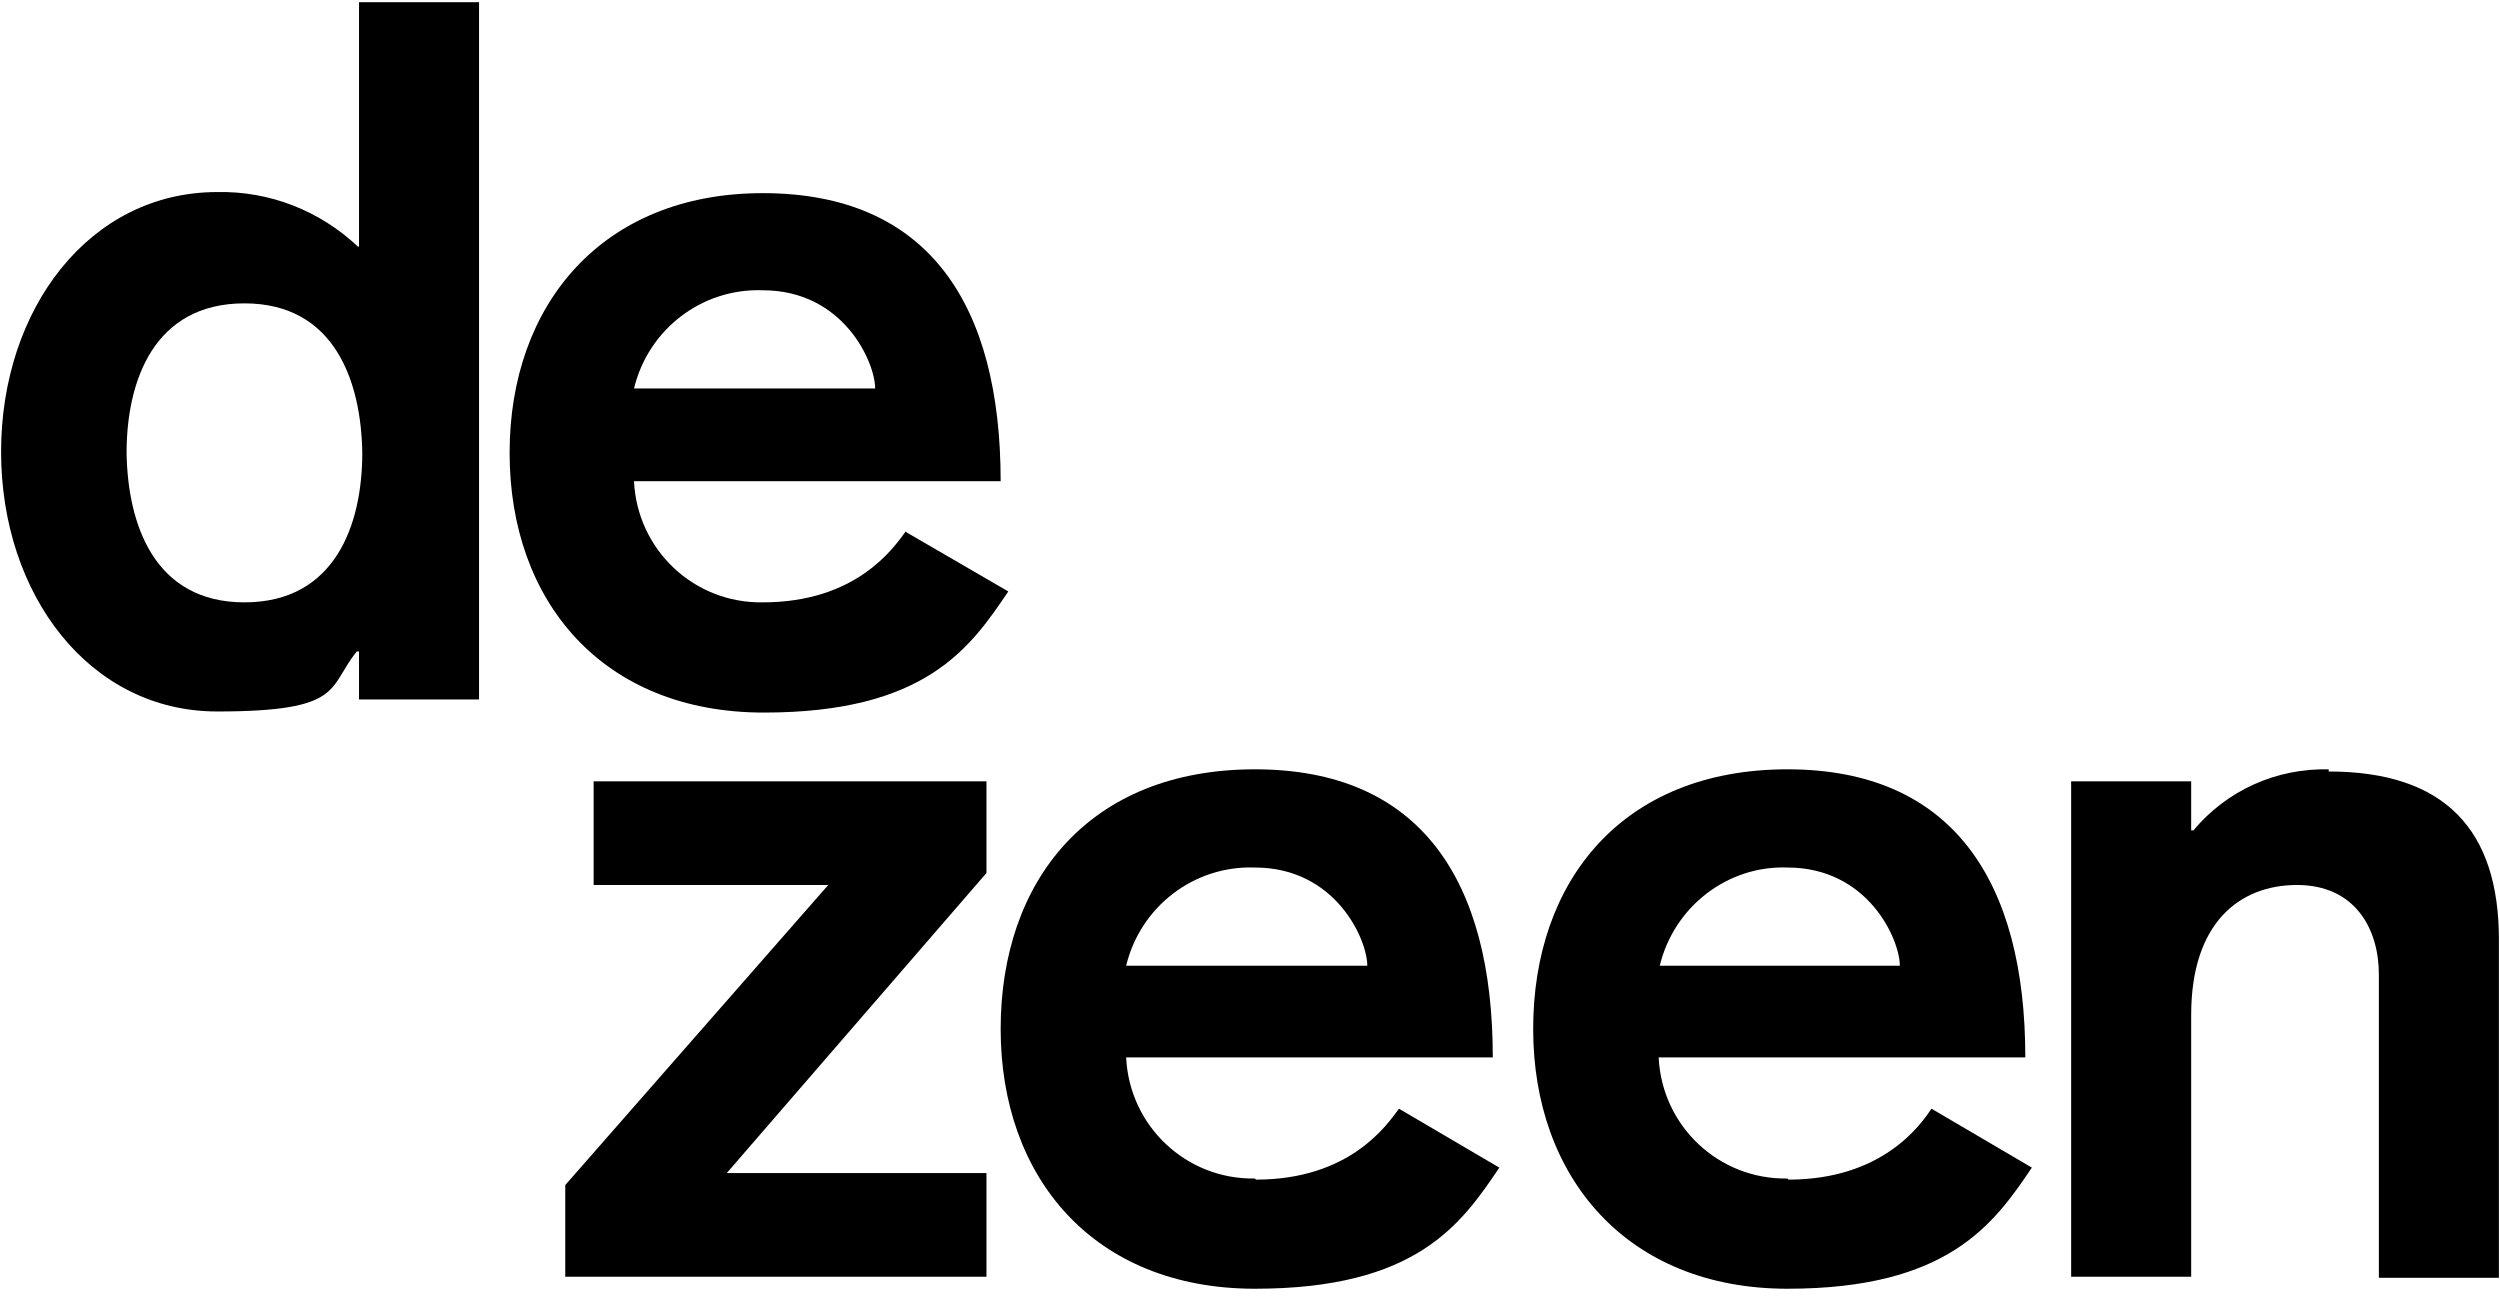 <svg height="119" viewBox="0 0 229.1 119" width="229.1" xmlns="http://www.w3.org/2000/svg"><path d="m32.8 22.6c-3.5-3.3-8.1-5.1-12.9-5-11.7 0-19.8 10.7-19.8 23.8s8.1 23.8 19.8 23.8 10.1-2.2 12.8-5.5h.2v4.4h11v-63.9h-11v22.4zm-10.4 32.6c-8.3 0-10.7-7.2-10.8-13.7 0-6.6 2.5-13.7 10.8-13.7s10.7 7.2 10.8 13.7c0 6.6-2.5 13.7-10.8 13.7z"/><path d="m83 48.7c-1.1 1.5-4.5 6.5-13.1 6.5-6.3.1-11.5-4.8-11.8-11.1h33.6c0-16.2-6.6-26.4-21.8-26.4-14.7 0-23.2 10.2-23.2 23.8s8.5 23.8 23.3 23.8 18.9-5.9 22.4-11.1l-9.3-5.4zm-13.1-22.1c7.4 0 10.3 6.6 10.3 9h-22.1c1.3-5.4 6.2-9.2 11.8-9z"/><path d="m90.4 107.5h-23.8l23.8-27.5v-8.4h-36v9.5h21.5l-24.1 27.5v8.4h38.6z"/><path d="m115 108c-6.3.1-11.5-4.8-11.8-11.1h33.6c0-16.2-6.6-26.4-21.8-26.4s-23.3 10.2-23.3 23.8 8.5 23.8 23.3 23.8 18.9-5.9 22.4-11.1l-9.2-5.4c-1.1 1.5-4.5 6.5-13.1 6.5zm0-28.5c7.4 0 10.3 6.6 10.3 9h-22.1c1.3-5.4 6.2-9.2 11.8-9z"/><path d="m163.8 108c-6.3.1-11.5-4.8-11.8-11.1h33.6c0-16.2-6.7-26.4-21.8-26.4s-23.3 10.2-23.3 23.8 8.6 23.8 23.3 23.8 18.9-5.9 22.4-11.1l-9.2-5.4c-1 1.5-4.5 6.5-13.1 6.5zm0-28.5c7.4 0 10.3 6.6 10.3 9h-22c1.3-5.4 6.2-9.2 11.7-9z"/><path d="m213.4 70.5c-4.8-.1-9.3 1.9-12.4 5.6h-.2v-4.5h-11v45.4h11v-24c0-8.4 4.4-11.9 9.7-11.9s7.5 4 7.5 8.2v27.8h11v-31c0-10-4.9-15.4-15.6-15.4z"/></svg>